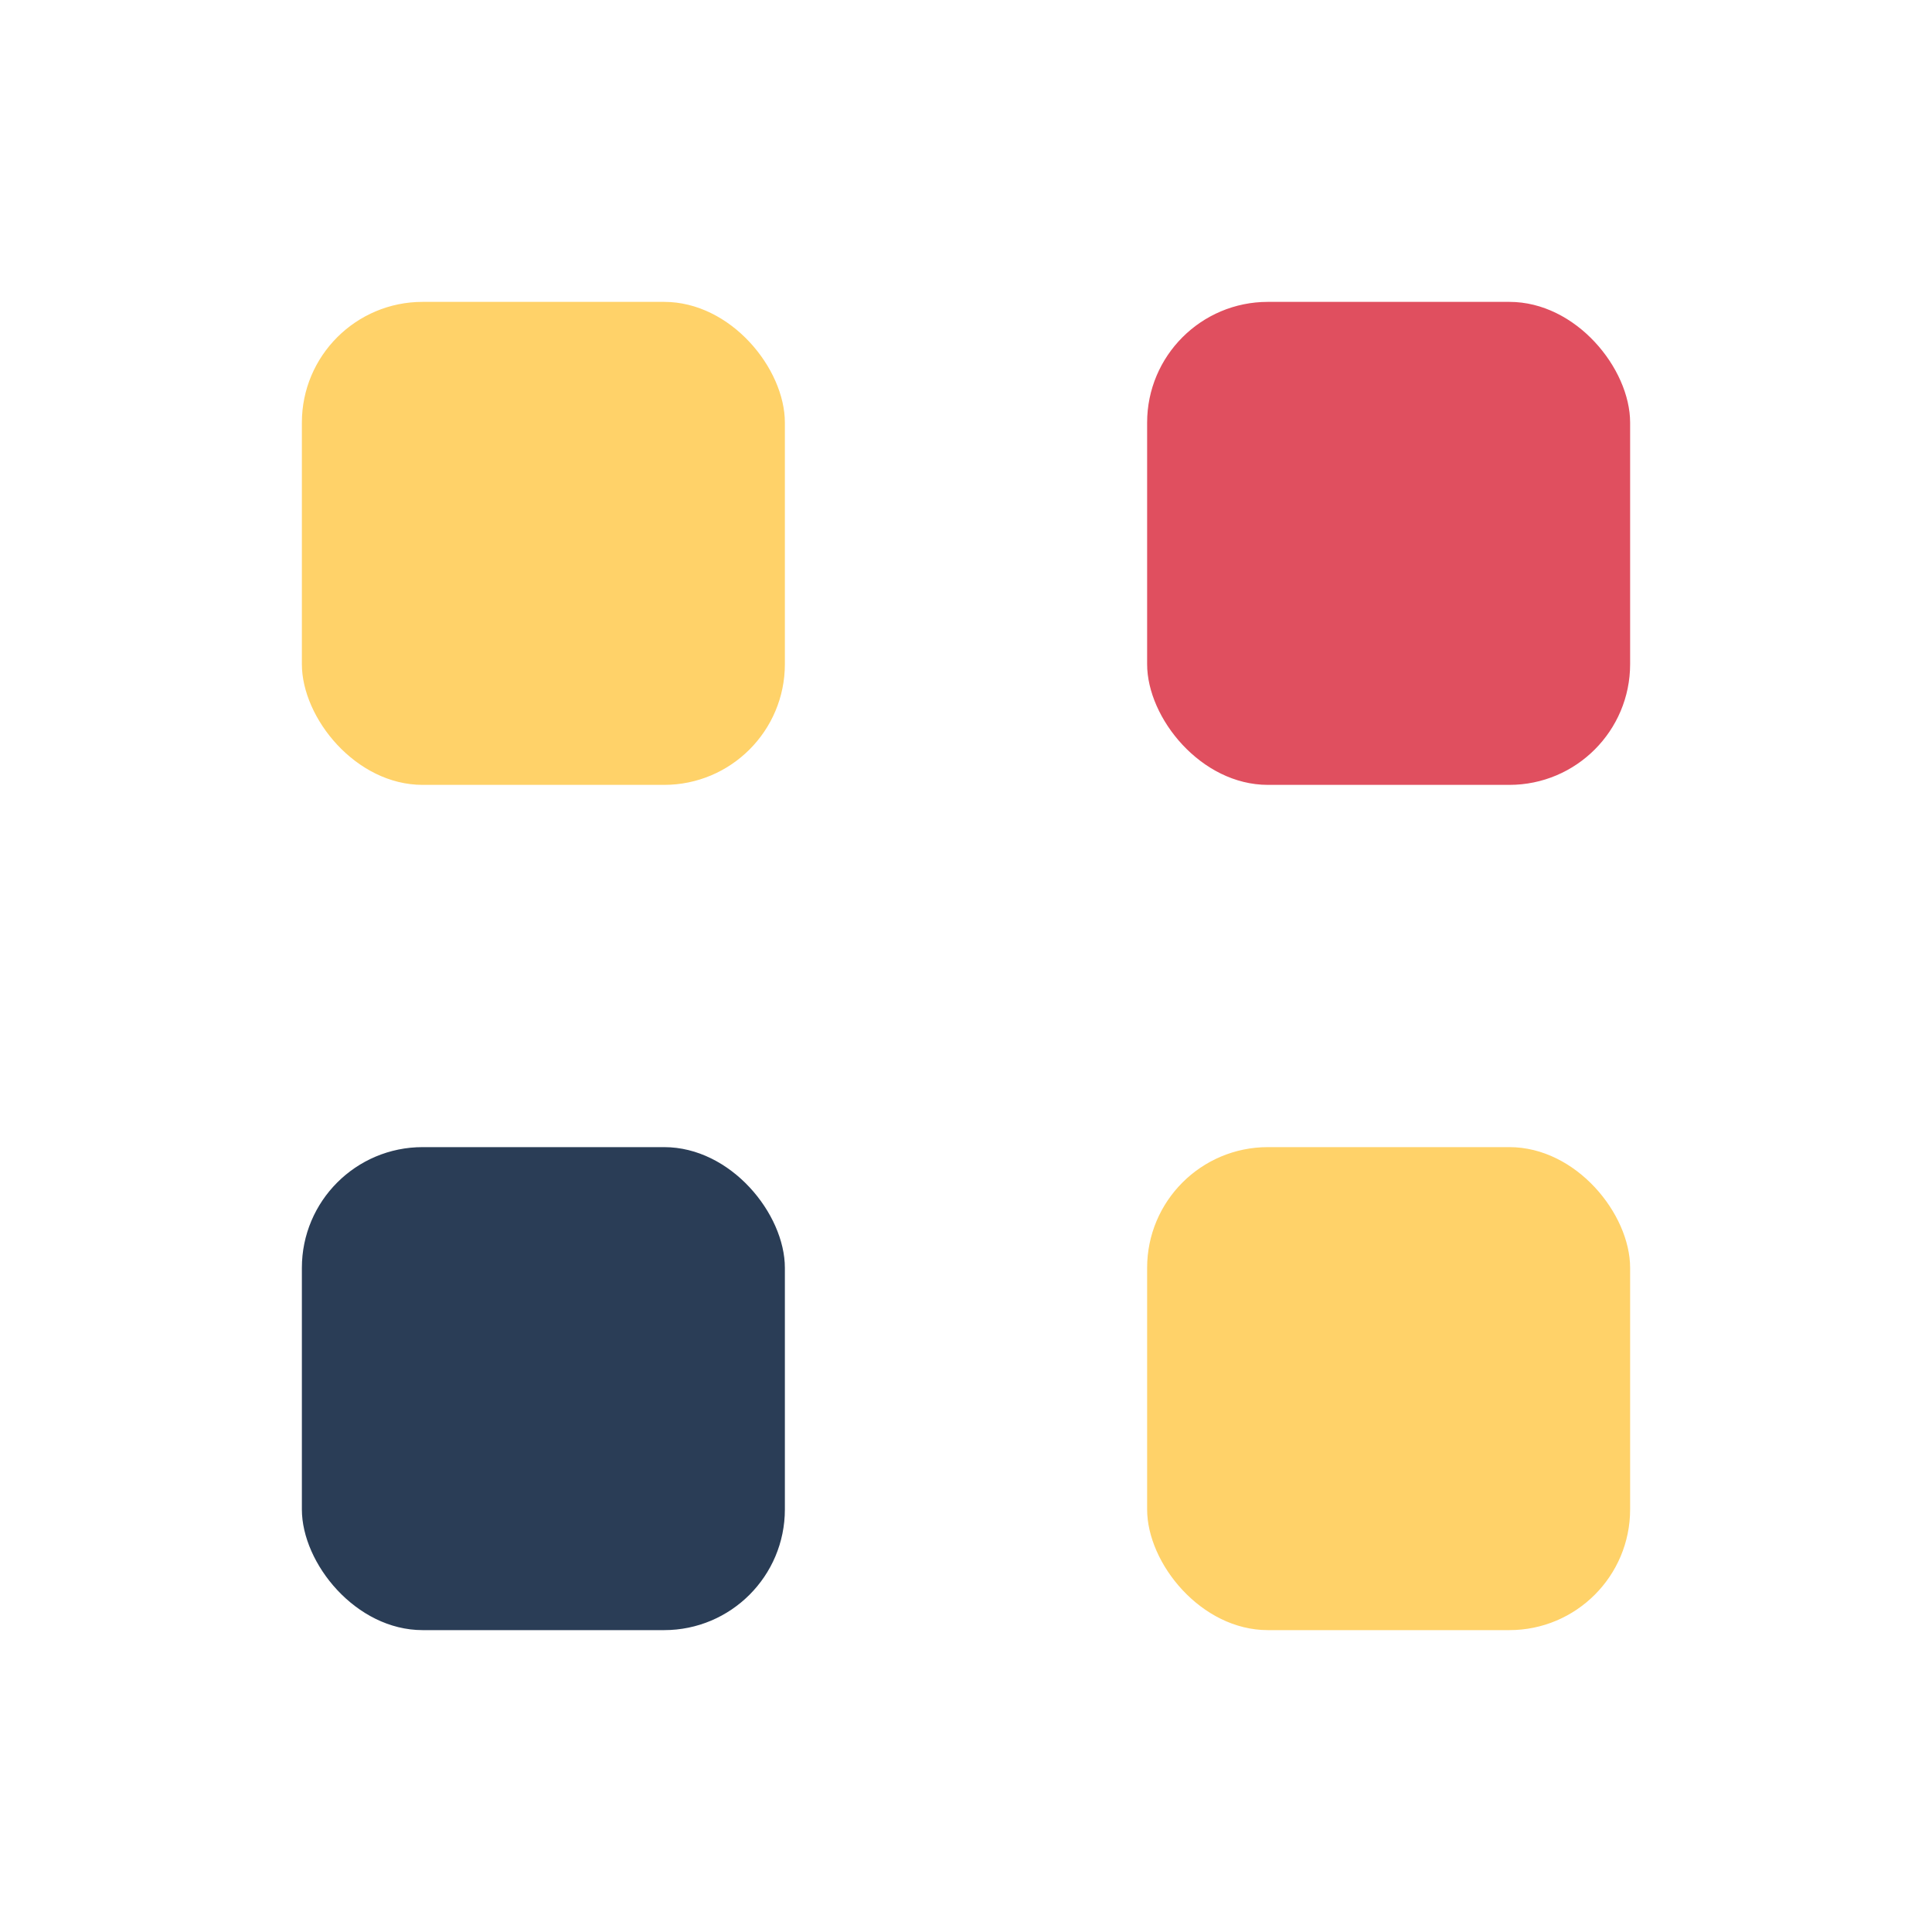 <?xml version="1.0" encoding="UTF-8"?>
<svg xmlns="http://www.w3.org/2000/svg" width="32" height="32" viewBox="0 0 32 32"><rect x="5" y="5" width="8" height="8" rx="2" fill="#FFD269"/><rect x="19" y="5" width="8" height="8" rx="2" fill="#E04F5F"/><rect x="5" y="19" width="8" height="8" rx="2" fill="#2A3D56"/><rect x="19" y="19" width="8" height="8" rx="2" fill="#FFD269"/></svg>